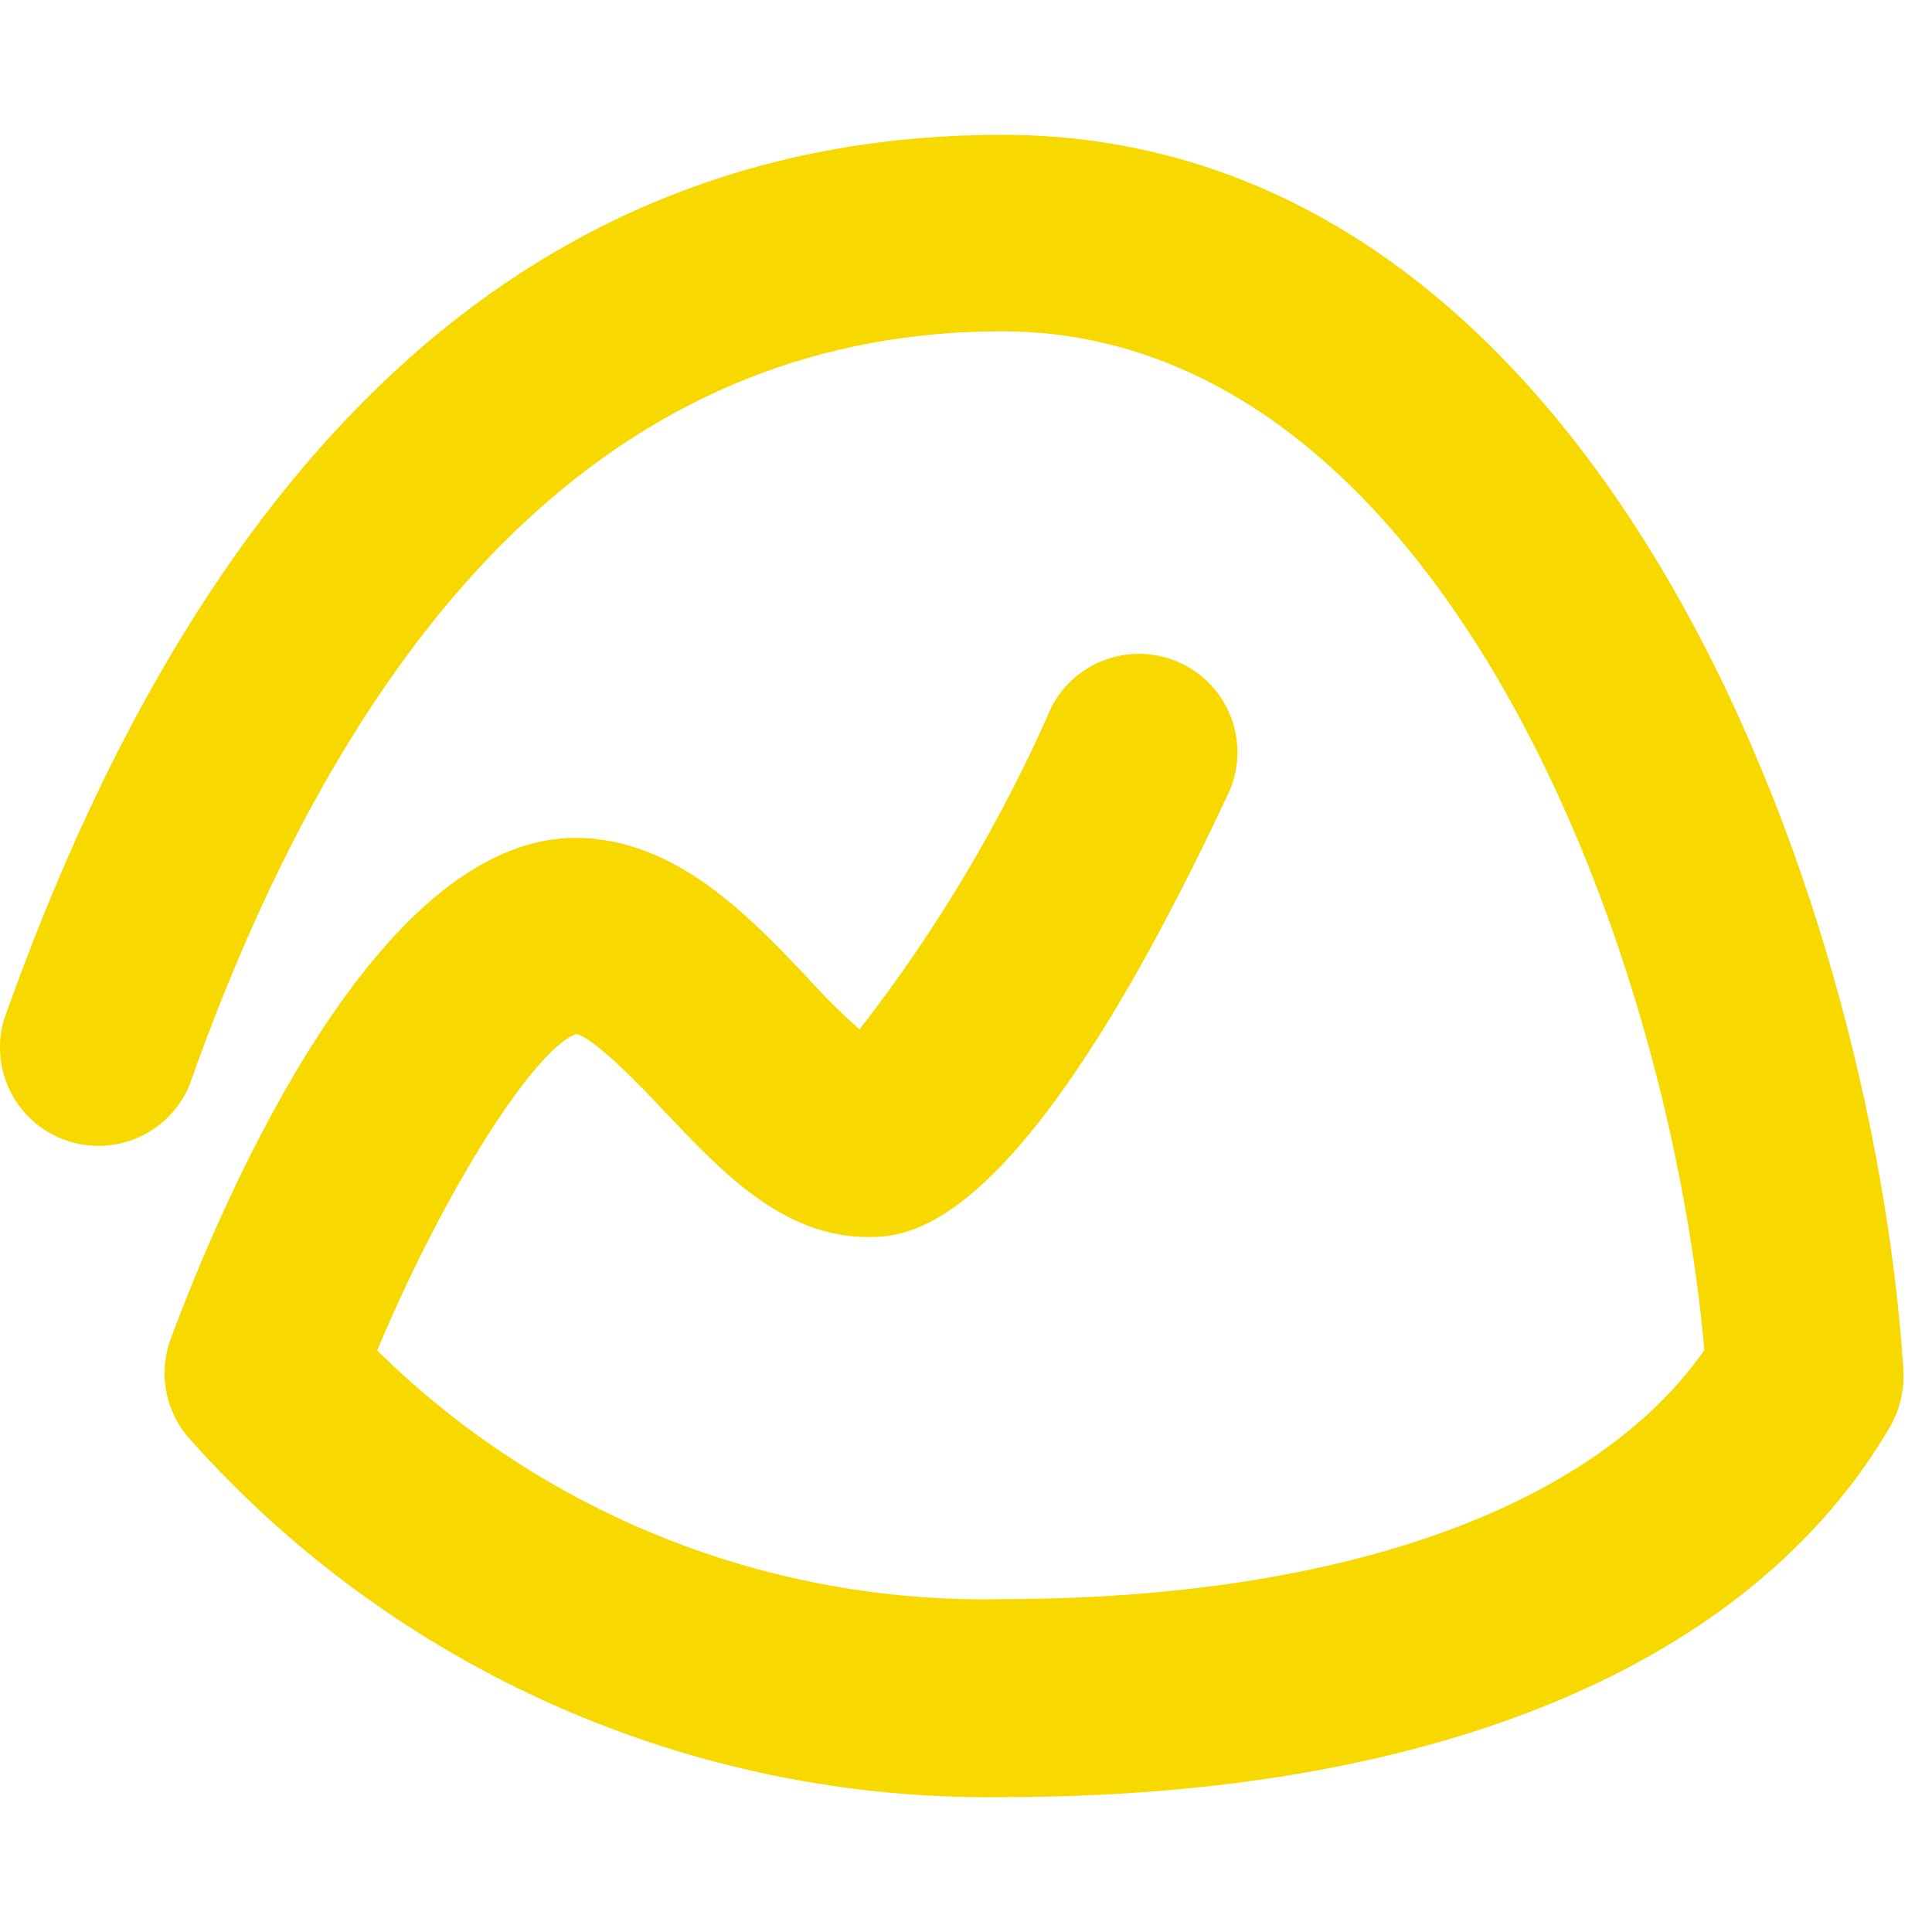 <svg viewBox="0 0 43 37" width="200" height="200" xmlns="http://www.w3.org/2000/svg"><path clip-rule="evenodd" d="m9.112 4.967c3.718-3.303 8.126-4.967 13.188-4.967 6.653 0 11.499 4.255 14.756 9.783 3.256 5.528 4.954 12.371 5.305 17.668.033.446-.065.891-.282 1.282l-.001.002-.001.002c-3.111 5.344-10.171 8.261-19.775 8.261-6.896.091-13.492-2.817-18.077-7.969-.546-.607-.709-1.466-.425-2.231.615-1.655 1.767-4.416 3.297-6.771.765-1.177 1.63-2.263 2.579-3.058.948-.795 1.997-1.315 3.122-1.321h.001c1.133 0 2.113.452 2.963 1.062.831.597 1.553 1.358 2.182 2.021l.038.041.002.002c.361.4.743.779 1.146 1.137 1.715-2.204 3.151-4.614 4.272-7.172l.003-.008.004-.008c.544-1.034 1.804-1.459 2.863-.967 1.06.492 1.547 1.729 1.109 2.811l-.002.006-.003.006c-2.294 4.915-4.067 7.4-5.385 8.658-.661.631-1.213.959-1.665 1.126-.455.169-.794.169-1.003.169-.961 0-1.78-.371-2.51-.898-.715-.517-1.358-1.196-1.971-1.842l-.026-.027c-.281-.298-.708-.75-1.118-1.126-.205-.189-.401-.353-.569-.469-.084-.058-.155-.1-.214-.127-.029-.013-.052-.022-.069-.027-.004-.001-.008-.002-.011-.003-.069.018-.166.066-.293.16-.141.105-.301.255-.478.45-.354.39-.758.938-1.184 1.605-.828 1.296-1.725 3.017-2.485 4.828 3.693 3.645 8.706 5.643 13.898 5.535h.005c7.606 0 13.207-2.063 15.636-5.544-.432-4.8-1.978-10.468-4.598-14.938-2.64-4.502-6.334-7.735-11.037-7.735-8.033 0-14.127 5.603-18.083 16.778l-.002.007-.003.007c-.452 1.067-1.656 1.598-2.749 1.213-1.093-.386-1.696-1.556-1.378-2.67l.002-.007.003-.007c2.298-6.504 5.311-11.427 9.023-14.726z" fill="#f7d900" fill-rule="evenodd"></path></svg>